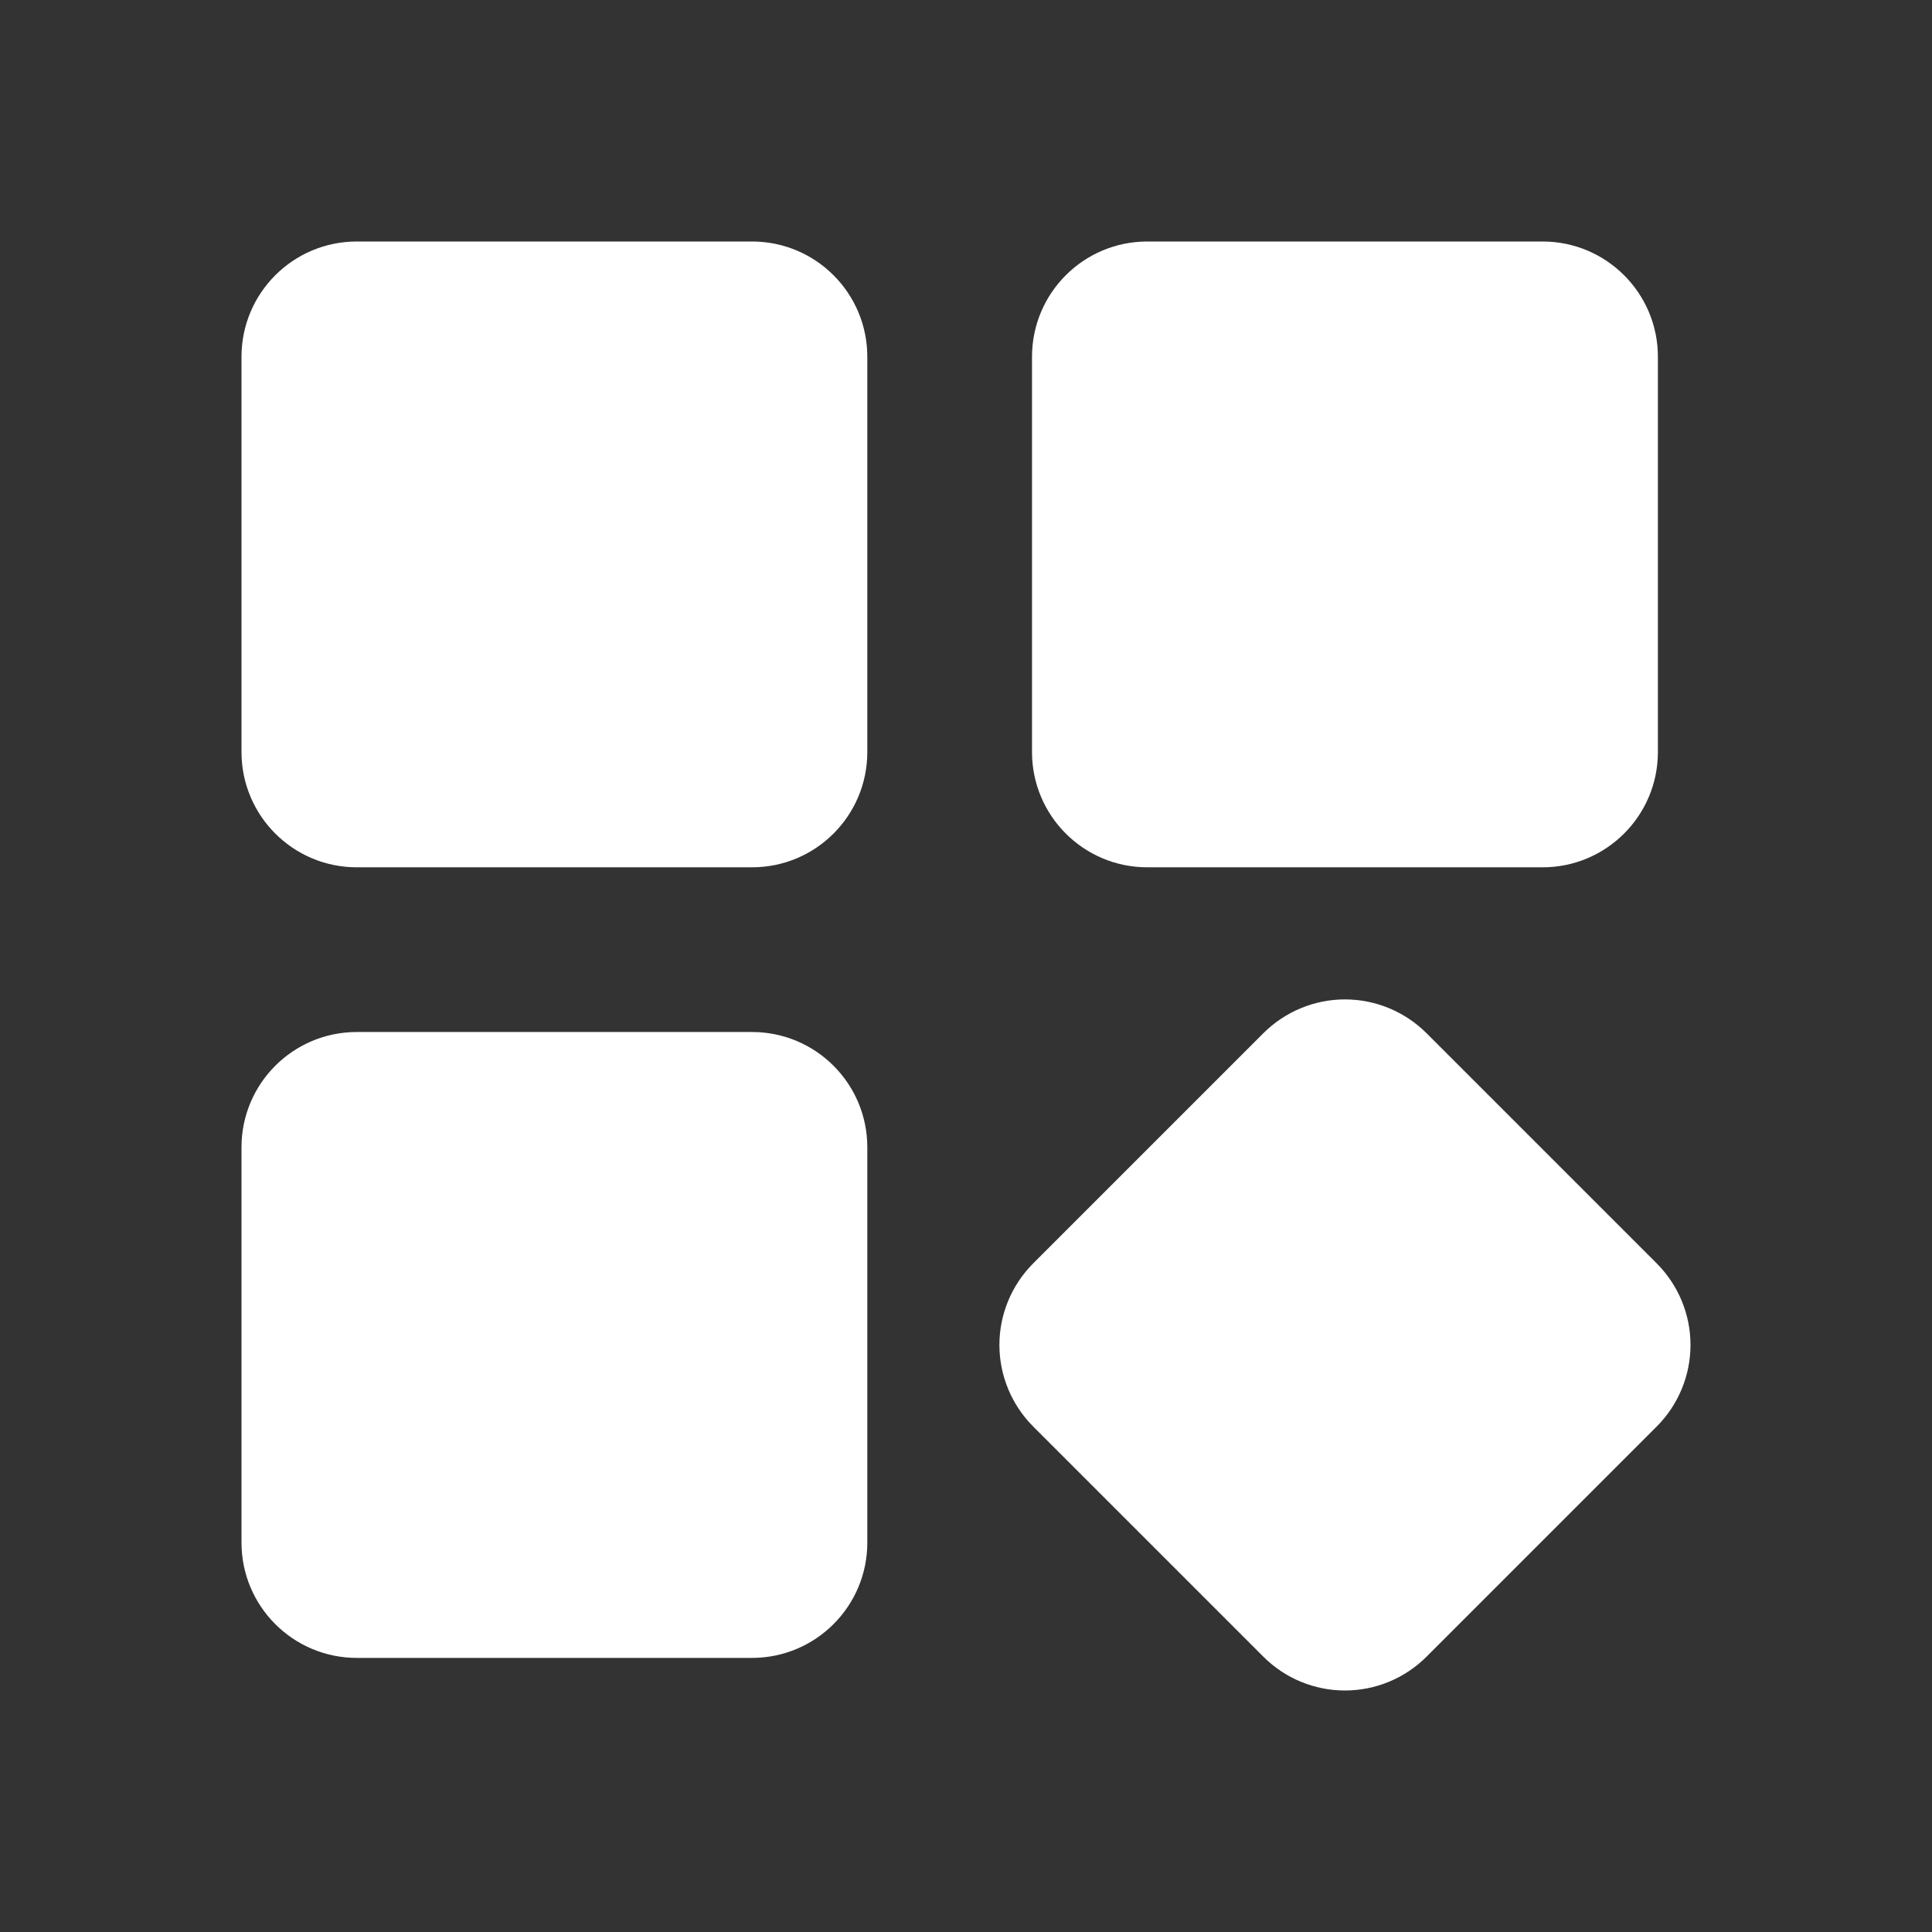 <svg xmlns="http://www.w3.org/2000/svg" width="24" height="24" viewBox="0 0 24 24" fill="none">
  <rect x="0" y="0" width="24" height="24" fill="#333333" stroke="none"/>
  <path d="M19.163 3H14.252C13.461 3 12.82 3.641 12.82 4.432V9.342C12.82 10.133 13.461 10.774 14.252 10.774H19.163C19.953 10.774 20.595 10.133 20.595 9.342V4.432C20.595 3.641 19.953 3 19.163 3Z" fill="white"/>
  <path d="M20.581 15.695L17.72 12.834C17.451 12.566 17.087 12.415 16.707 12.415C16.328 12.415 15.964 12.566 15.695 12.834L12.834 15.695C12.566 15.964 12.415 16.328 12.415 16.707C12.415 17.087 12.566 17.451 12.834 17.72L15.695 20.581C15.963 20.849 16.328 21 16.707 21C17.087 21 17.451 20.849 17.72 20.581L20.581 17.72C20.849 17.451 21 17.087 21 16.707C21 16.328 20.849 15.964 20.581 15.695Z" fill="white"/>
  <path d="M9.342 3H4.432C3.641 3 3 3.641 3 4.432V9.342C3 10.133 3.641 10.774 4.432 10.774H9.342C10.133 10.774 10.774 10.133 10.774 9.342V4.432C10.774 3.641 10.133 3 9.342 3Z" fill="white"/>
  <path d="M9.342 12.82H4.432C3.641 12.82 3 13.461 3 14.252V19.163C3 19.953 3.641 20.595 4.432 20.595H9.342C10.133 20.595 10.774 19.953 10.774 19.163V14.252C10.774 13.461 10.133 12.82 9.342 12.82Z" fill="white"/>
</svg>